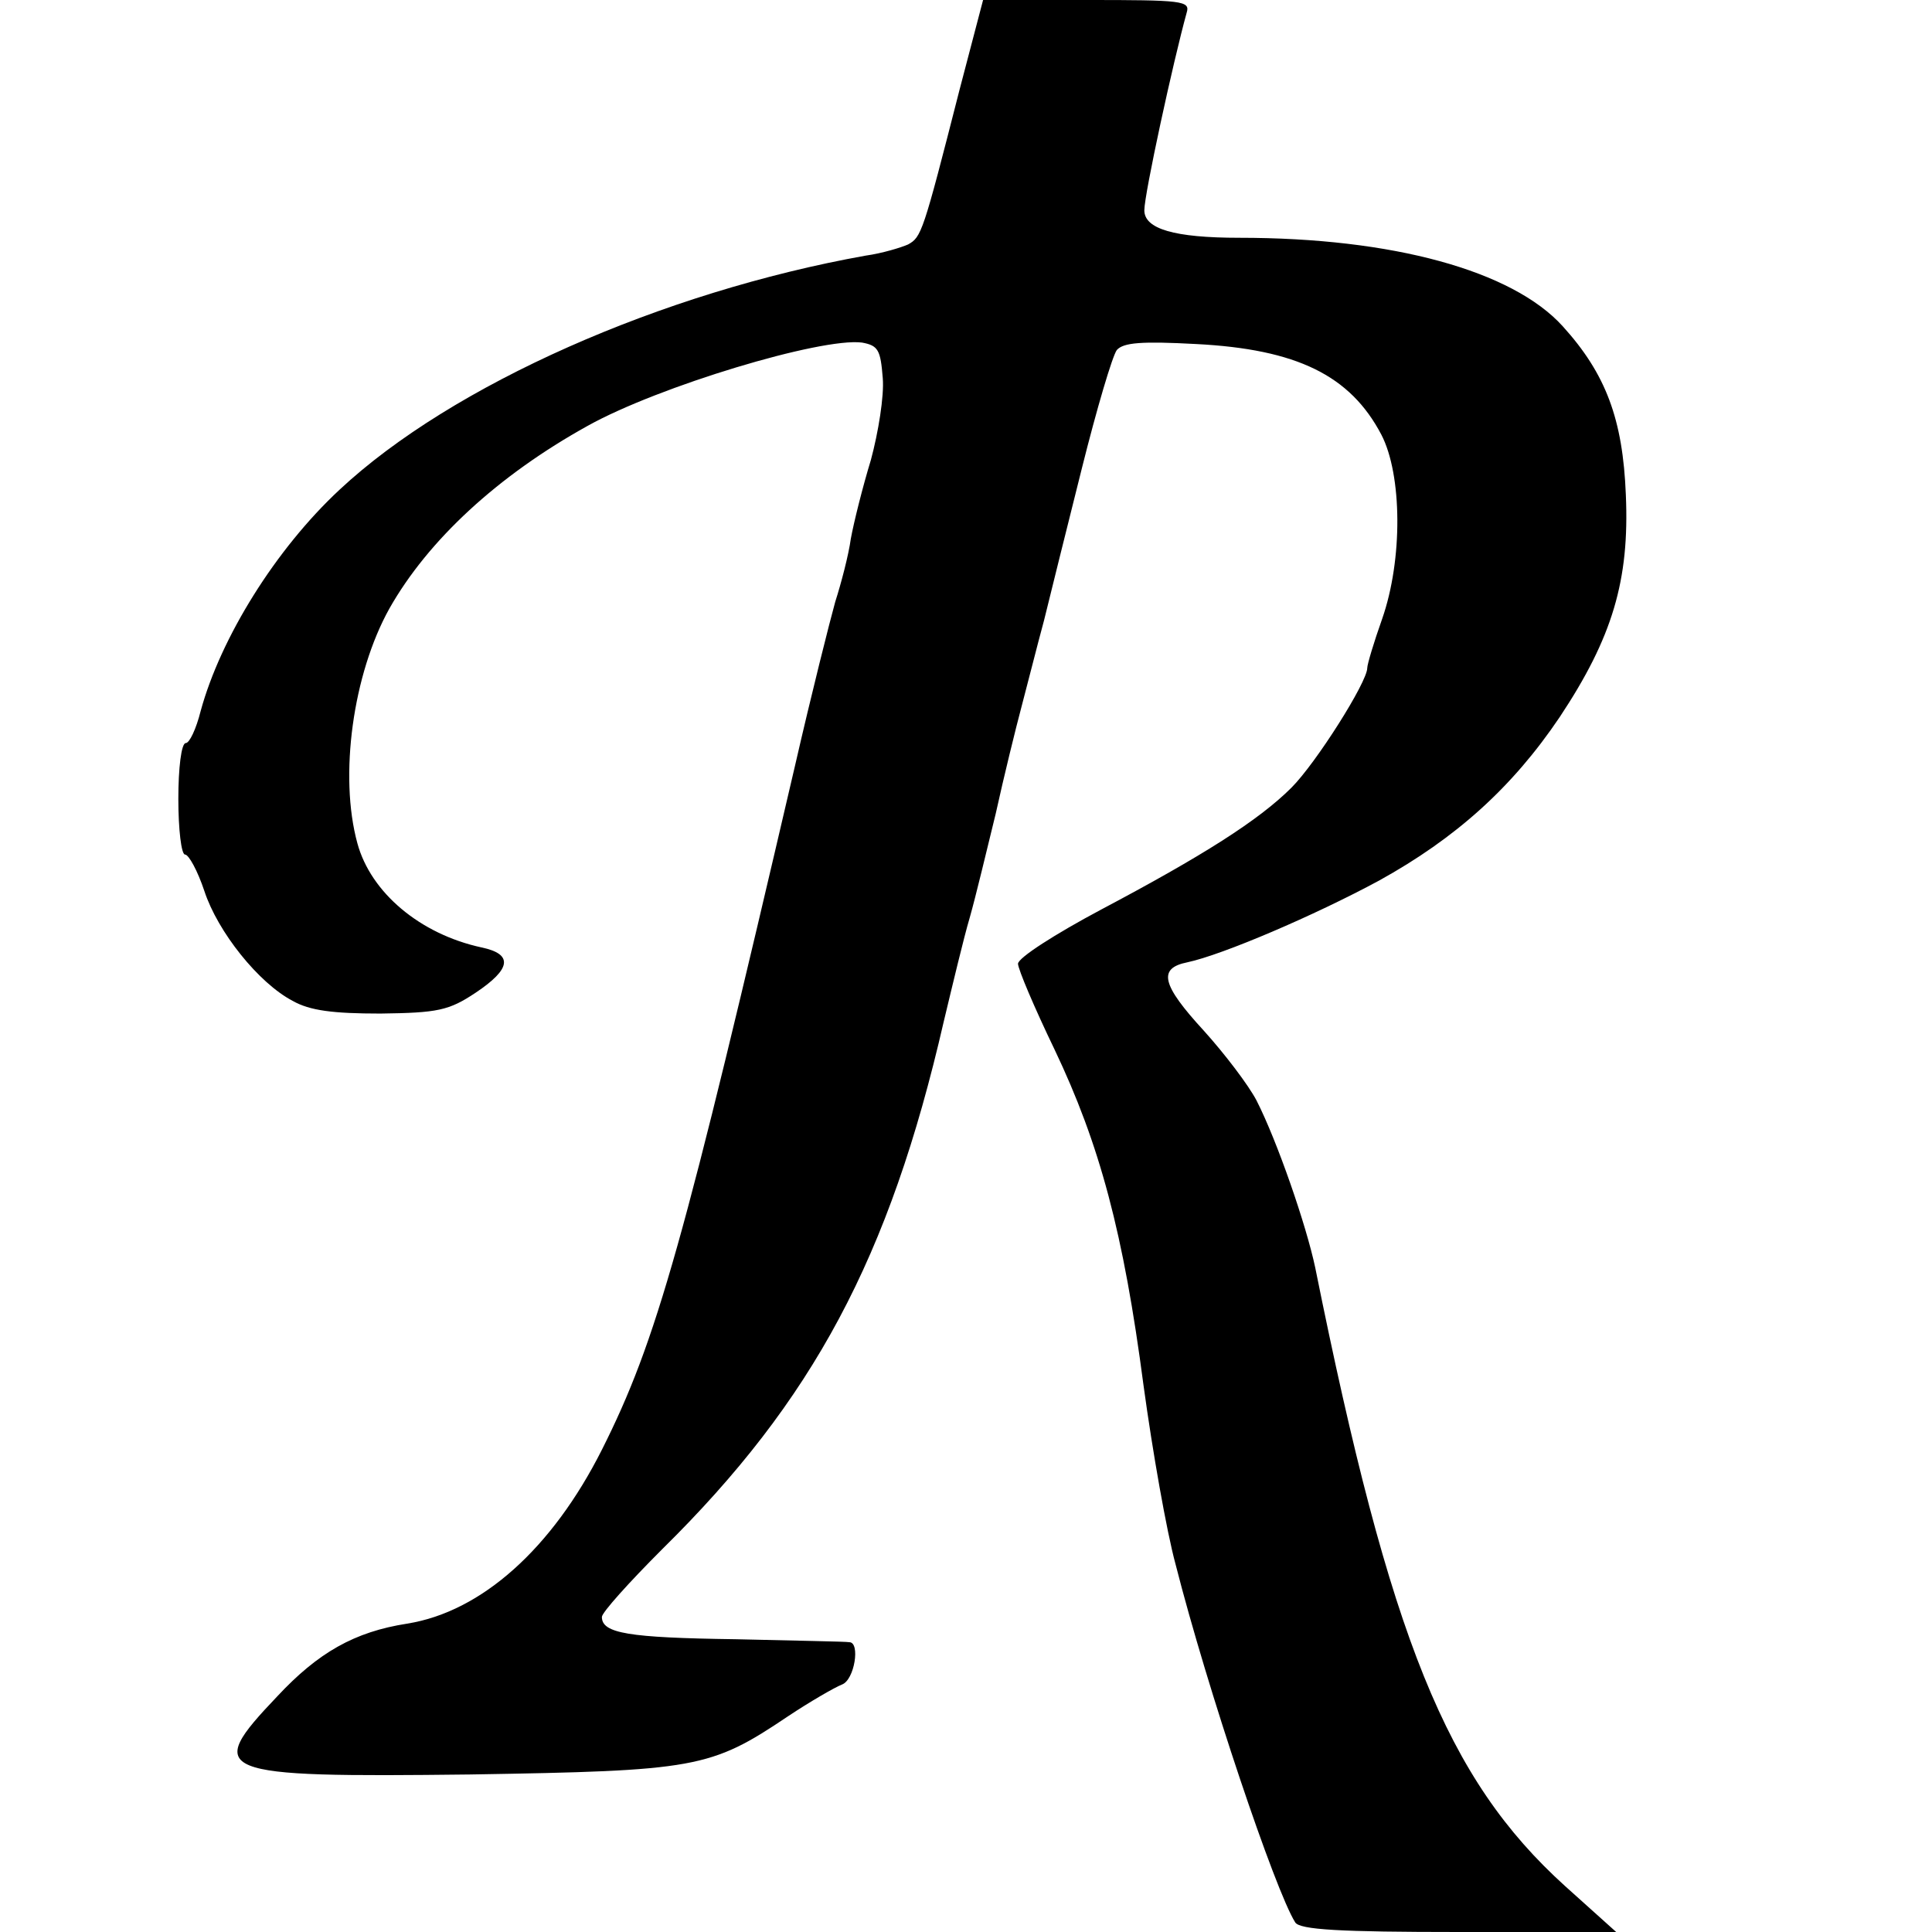 <?xml version="1.0" standalone="no"?>
<!DOCTYPE svg PUBLIC "-//W3C//DTD SVG 20010904//EN"
 "http://www.w3.org/TR/2001/REC-SVG-20010904/DTD/svg10.dtd">
<svg version="1.0" xmlns="http://www.w3.org/2000/svg"
 width="260pt" height="260pt" viewBox="0 0 260 260"
 preserveAspectRatio="xMidYMid meet">
<g transform="translate(0,260) scale(0.1,-0.1)"
fill="#000000" stroke="none">
<path d="M1291 2478 c-49 -192 -51 -197 -69 -207 -9 -4 -35 -12 -57 -15 -274
-49 -557 -174 -708 -315 -86 -80 -160 -199 -187 -298 -6 -24 -15 -43 -20 -43
-6 0 -10 -34 -10 -75 0 -41 4 -75 9 -75 5 0 17 -22 26 -49 18 -55 73 -124 119
-148 23 -13 54 -17 118 -17 77 1 92 4 128 28 48 32 51 52 8 61 -83 18 -149 74
-167 140 -25 91 -6 228 43 316 52 92 146 179 267 246 95 53 314 119 369 112
22 -4 25 -10 28 -48 2 -24 -6 -73 -16 -110 -11 -36 -23 -84 -27 -106 -3 -22
-13 -60 -21 -85 -7 -25 -32 -124 -54 -220 -150 -644 -186 -774 -260 -921 -67
-133 -162 -218 -262 -234 -71 -11 -120 -39 -175 -98 -99 -104 -86 -109 260
-105 303 5 323 8 427 78 30 20 63 39 73 43 17 6 25 57 10 57 -5 1 -73 2 -153
4 -145 2 -180 8 -180 30 0 6 37 47 81 91 203 200 306 392 379 710 12 50 27
113 35 140 8 28 23 91 35 140 11 50 27 115 35 145 8 30 21 82 30 115 8 33 31
125 51 205 20 80 41 151 47 159 9 10 33 12 107 8 135 -7 207 -42 249 -122 28
-54 29 -168 1 -248 -11 -31 -20 -61 -20 -66 0 -19 -69 -128 -102 -161 -44 -44
-120 -92 -256 -164 -62 -33 -112 -65 -112 -73 0 -7 22 -59 49 -115 61 -128 93
-247 120 -453 12 -88 31 -196 43 -240 43 -169 134 -439 161 -482 6 -10 61 -13
220 -13 l212 0 -69 62 c-159 144 -235 331 -336 832 -12 57 -51 170 -79 225
-11 21 -43 63 -71 94 -57 62 -62 84 -22 92 47 10 171 63 258 110 103 57 179
125 243 220 71 107 94 184 89 299 -4 102 -27 163 -85 227 -68 75 -229 119
-435 119 -88 0 -128 12 -128 37 0 22 39 201 57 266 5 16 -6 17 -135 17 l-139
0 -32 -122z"/>
</g>
</svg>
